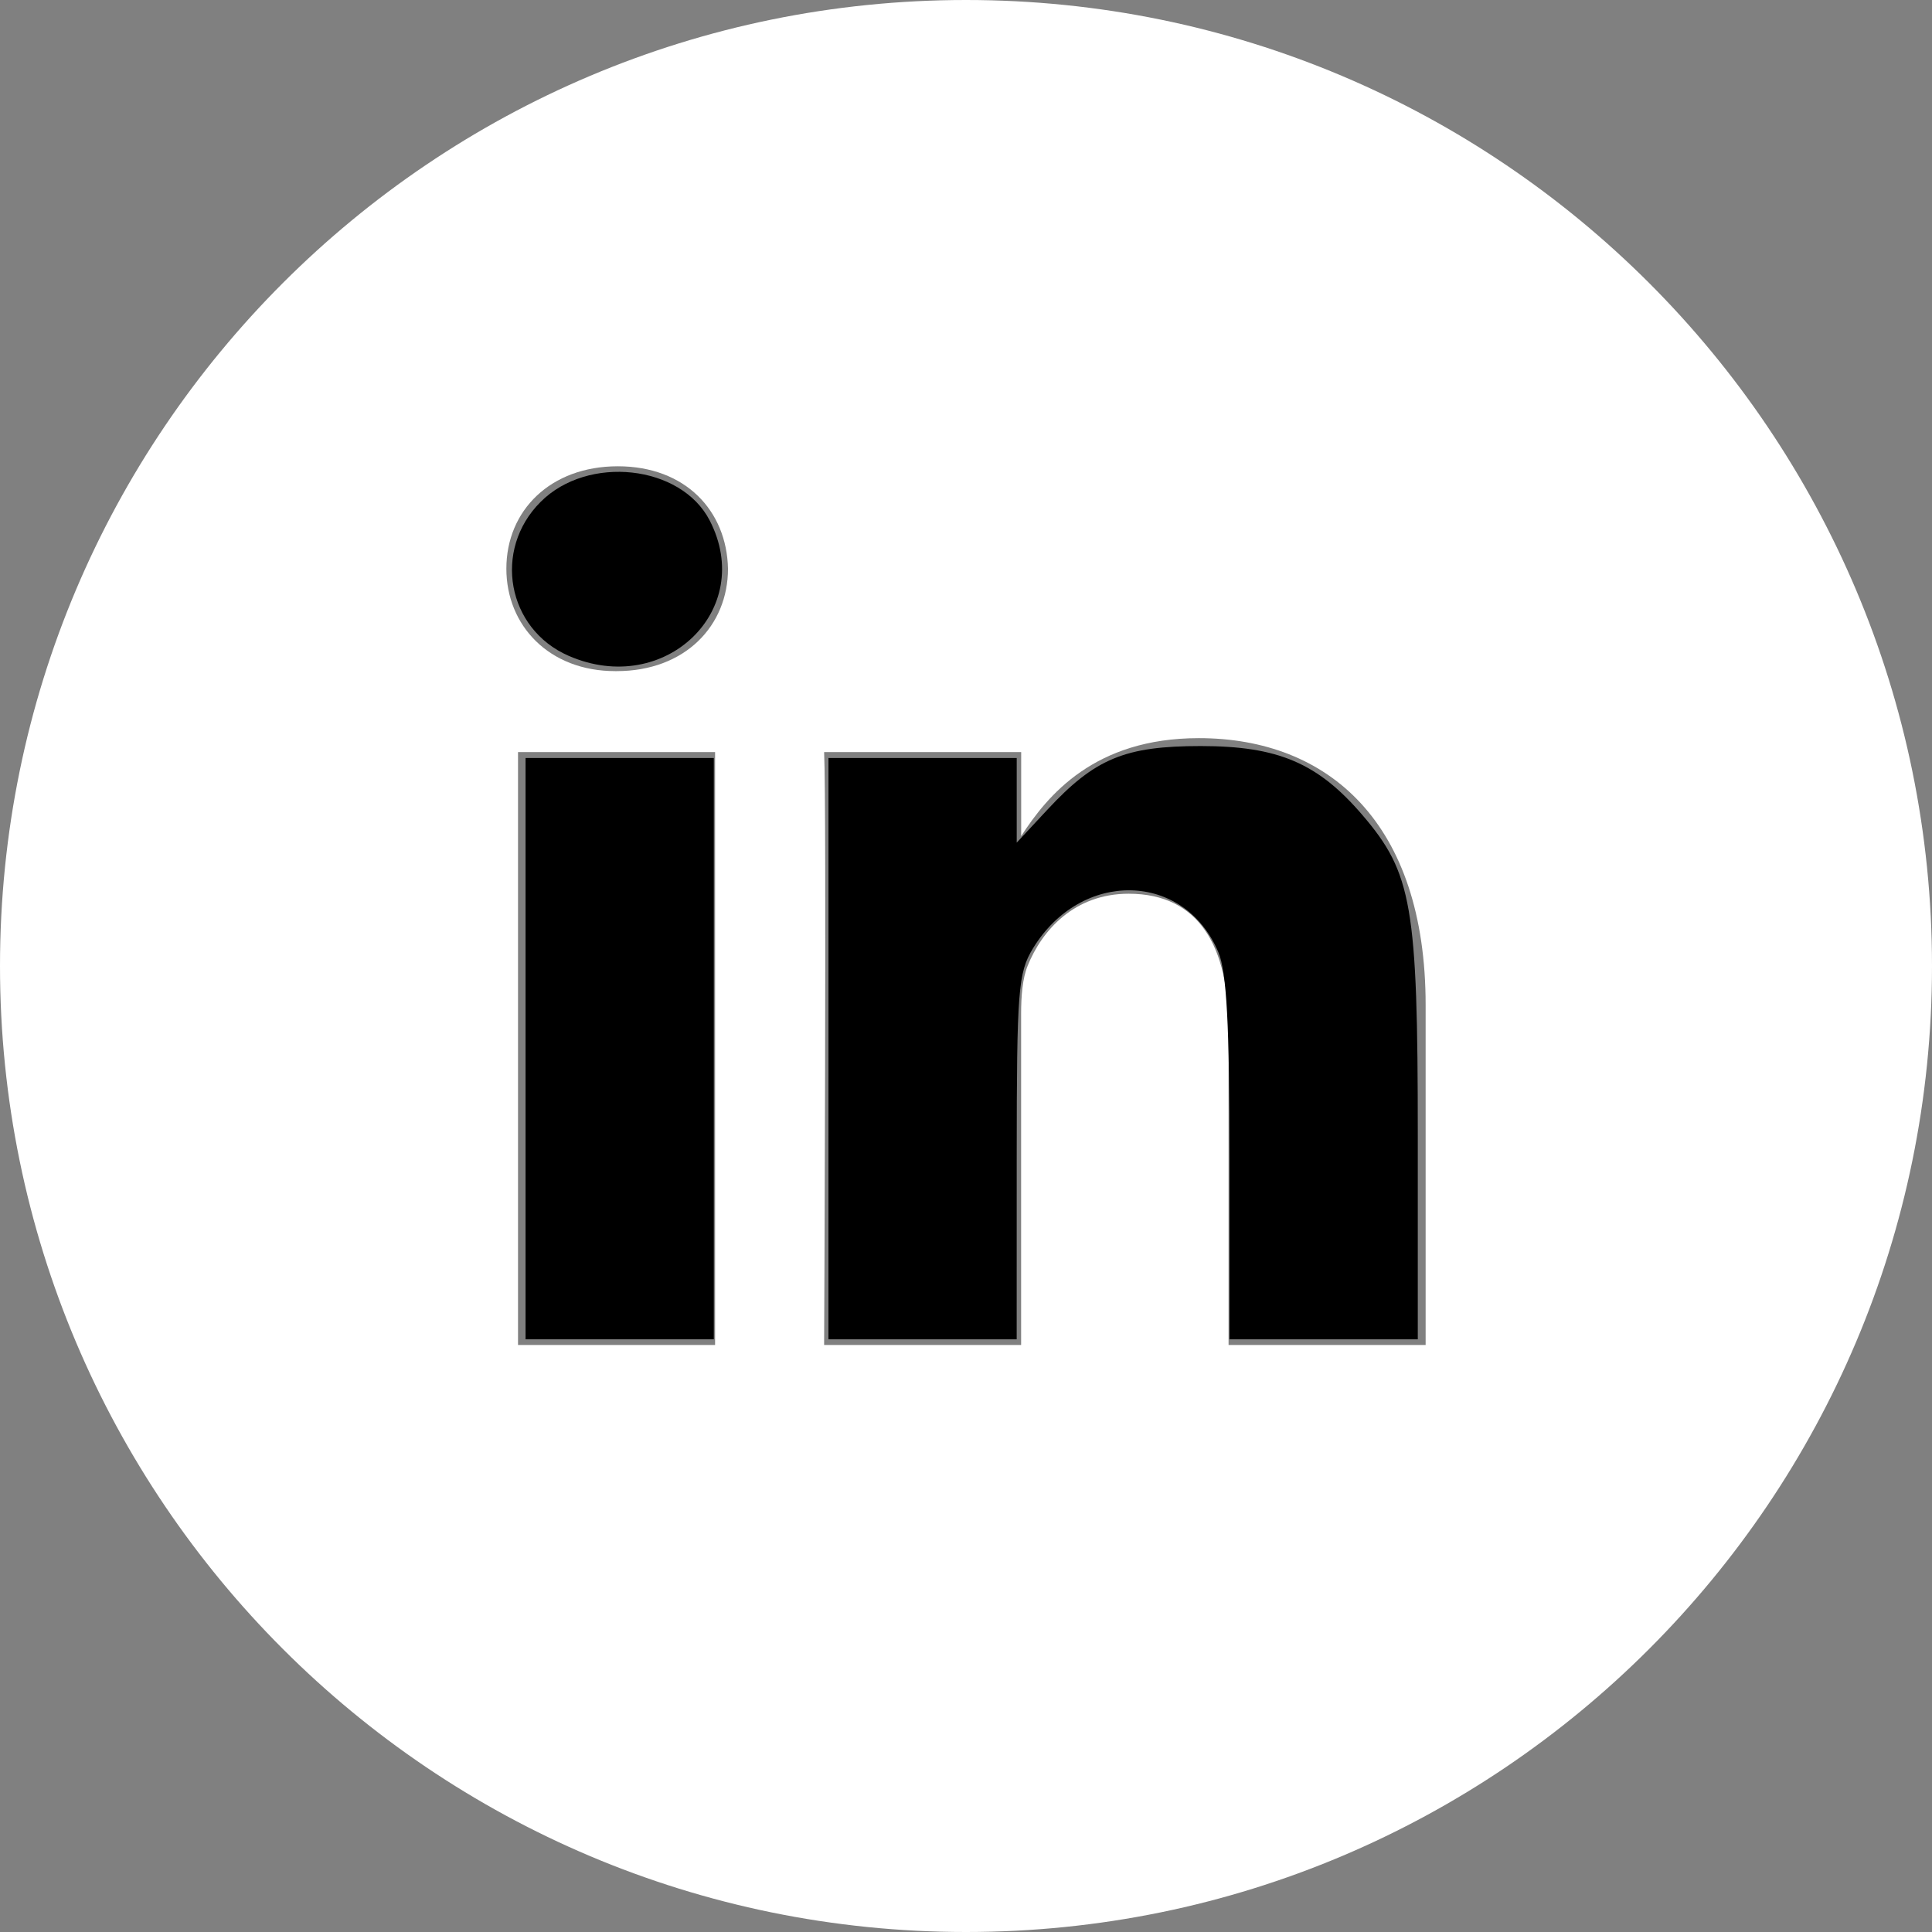 <?xml version="1.0" encoding="UTF-8" standalone="no"?>
<svg width="30" height="30"
   xmlns:dc="http://purl.org/dc/elements/1.1/"
   xmlns:cc="http://creativecommons.org/ns#"
   xmlns:rdf="http://www.w3.org/1999/02/22-rdf-syntax-ns#"
   xmlns:svg="http://www.w3.org/2000/svg"
   xmlns="http://www.w3.org/2000/svg"
   xmlns:sodipodi="http://sodipodi.sourceforge.net/DTD/sodipodi-0.dtd"
   xmlns:inkscape="http://www.inkscape.org/namespaces/inkscape"
   enable-background="new 0 0 32 32"
   version="1.1"
   viewBox="0 0 32 32"
   xml:space="preserve"
   id="svg2610"
   sodipodi:docname="linkedin.svg"
   inkscape:version="0.92.3 (2405546, 2018-03-11)"><rect x="0" y="0" width="32" height="32" fill="#808080" stroke="none"/><defs
     id="defs2614" /><sodipodi:namedview
     pagecolor="#ffffff"
     bordercolor="#666666"
     borderopacity="1"
     objecttolerance="10"
     gridtolerance="10"
     guidetolerance="10"
     inkscape:pageopacity="0"
     inkscape:pageshadow="2"
     inkscape:window-width="1920"
     inkscape:window-height="1177"
     id="namedview2612"
     showgrid="false"
     inkscape:zoom="7.375"
     inkscape:cx="12.745763"
     inkscape:cy="16"
     inkscape:window-x="-8"
     inkscape:window-y="-8"
     inkscape:window-maximized="1"
     inkscape:current-layer="svg2610" /><g
     id="OUTLINE_copy_2"
     style="fill:#ffffff"><g
       id="g2607"
       style="fill:#ffffff"><path
         d="M16,0C7.164,0,0,7.163,0,16c0,8.836,7.164,16,16,16s16-7.164,16-16C32,7.163,24.836,0,16,0z M11.844,22.277H8.58v-9.82    h3.264V22.277z M10.212,11.116h-0.021c-1.096,0-1.804-0.755-1.804-1.697c0-0.963,0.73-1.696,1.846-1.696    c1.116,0,1.804,0.733,1.825,1.696C12.058,10.362,11.349,11.116,10.212,11.116z M23.613,22.277L23.613,22.277l-3.264,0v-5.254    c0-1.32-0.472-2.22-1.654-2.22c-0.901,0-1.438,0.607-1.674,1.194c-0.086,0.21-0.108,0.503-0.108,0.796v5.484H13.65    c0,0,0.043-8.898,0-9.82h3.264v1.391c0.433-0.669,1.209-1.622,2.942-1.622c2.147,0,3.757,1.404,3.757,4.42V22.277z"
         id="path2605"
         style="fill:#ffffff" /></g></g><path
     style="fill:#000000;fill-opacity:1;fill-rule:evenodd;stroke-width:0.136"
     d="m 13.722,17.369 v -4.814 h 1.559 1.559 v 0.701 0.701 l 0.508,-0.546 c 0.791,-0.85 1.284,-1.054 2.542,-1.054 1.281,5.35e-4 1.938,0.281 2.677,1.144 0.823,0.961 0.916,1.503 0.916,5.308 v 3.374 h -1.559 -1.559 v -2.987 c 0,-2.217 -0.048,-3.1 -0.185,-3.424 -0.567,-1.339 -2.272,-1.374 -3.07,-0.065 -0.247,0.406 -0.269,0.688 -0.27,3.459 l -5.07e-4,3.017 h -1.559 -1.559 z"
     id="path3161"
     inkscape:connector-curvature="0" /><path
     style="fill:#000000;fill-opacity:1;fill-rule:evenodd;stroke-width:0.136"
     d="m 8.705,17.369 v -4.814 h 1.559 1.559 v 4.814 4.814 H 10.264 8.705 Z"
     id="path3163"
     inkscape:connector-curvature="0" /><path
     style="fill:#000000;fill-opacity:1;fill-rule:evenodd;stroke-width:0.136"
     d="M 9.42,10.863 C 8.398,10.419 8.158,9.108 8.954,8.313 9.736,7.53 11.278,7.699 11.754,8.619 12.521,10.102 11.01,11.555 9.42,10.863 Z"
     id="path3165"
     inkscape:connector-curvature="0" /></svg>